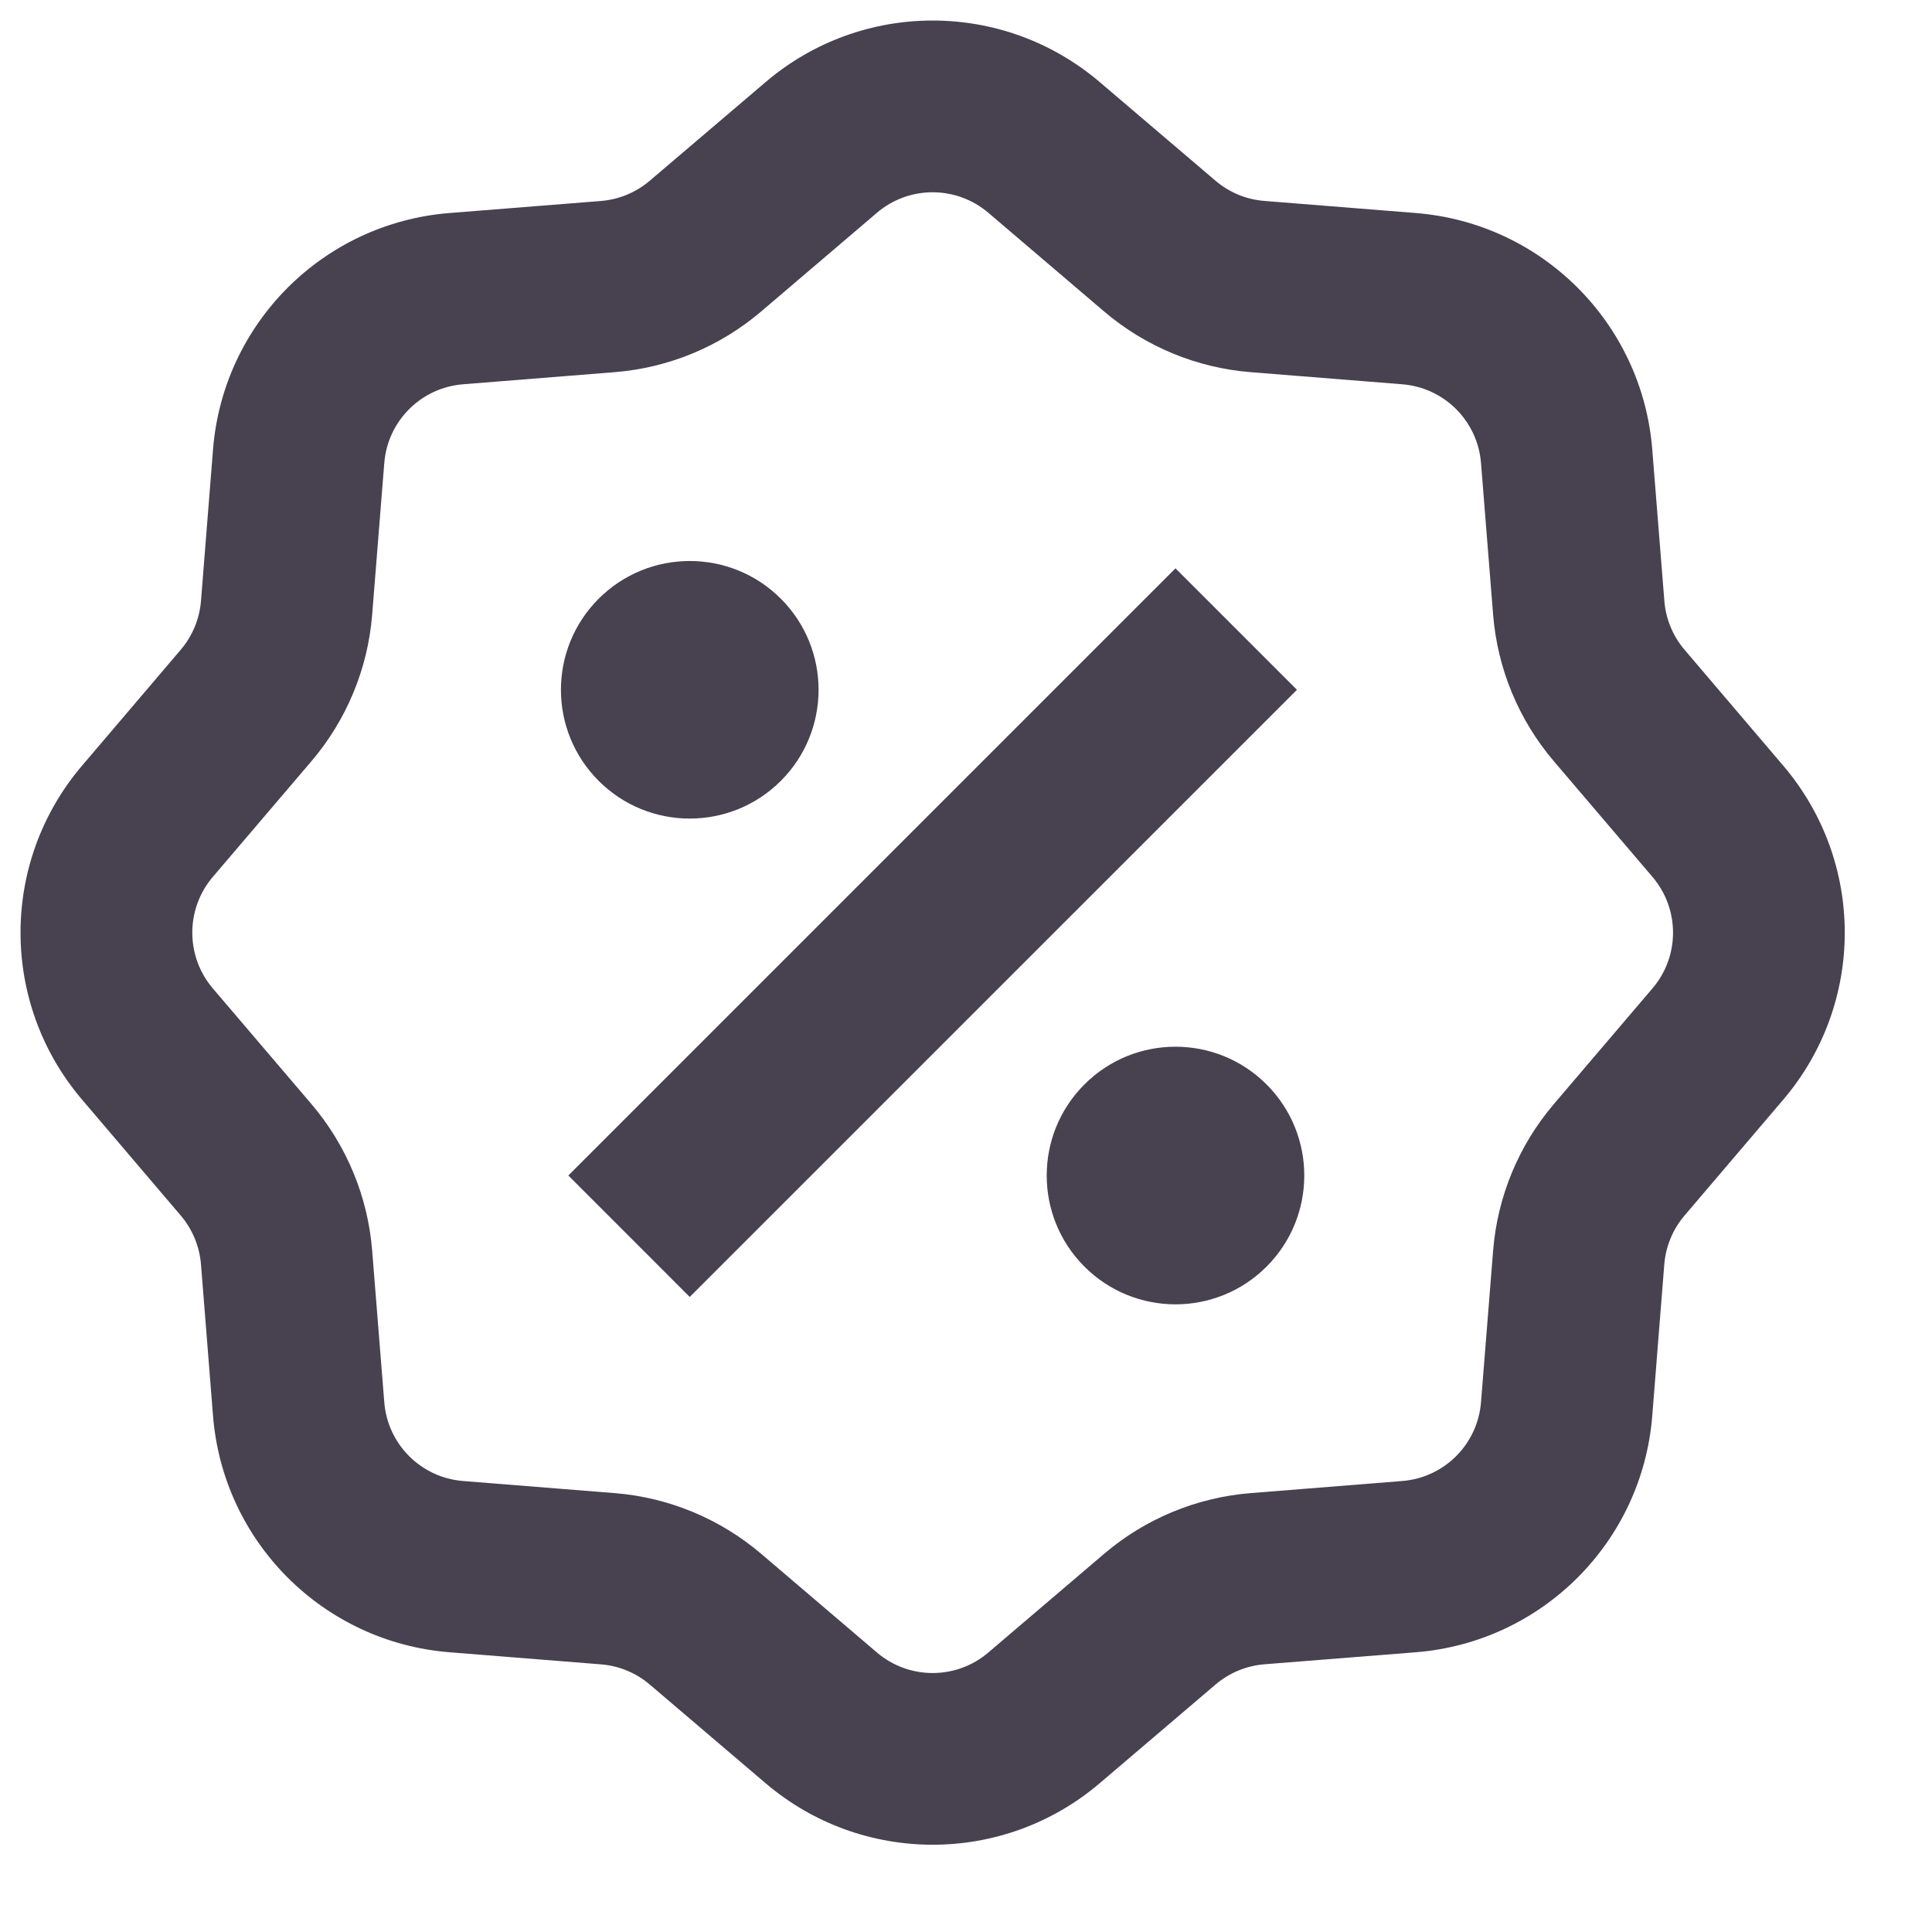 <?xml version="1.0" encoding="utf-8" ?>
<svg xmlns="http://www.w3.org/2000/svg" xmlns:xlink="http://www.w3.org/1999/xlink" width="30" height="30">
	<path fill="#474150" transform="translate(0.319 0.319)" d="M11.569 0.956C13.064 -0.319 15.262 -0.319 16.758 0.956L18.555 2.487C18.768 2.669 19.034 2.779 19.314 2.801L21.668 2.989C23.626 3.146 25.18 4.7 25.337 6.658L25.525 9.012C25.547 9.292 25.657 9.558 25.839 9.771L27.37 11.569C28.645 13.064 28.645 15.262 27.37 16.758L25.839 18.555C25.657 18.768 25.547 19.034 25.524 19.314L25.337 21.668C25.18 23.626 23.626 25.18 21.668 25.337L19.314 25.524C19.034 25.547 18.768 25.657 18.555 25.839L16.758 27.37C15.262 28.645 13.064 28.644 11.568 27.37L9.771 25.839C9.558 25.657 9.292 25.547 9.012 25.525L6.659 25.337C4.7 25.18 3.146 23.626 2.989 21.668L2.802 19.314C2.779 19.034 2.669 18.768 2.487 18.555L0.956 16.757C-0.319 15.262 -0.319 13.064 0.956 11.569L2.487 9.771C2.669 9.558 2.779 9.292 2.802 9.012L2.989 6.658C3.146 4.7 4.7 3.146 6.658 2.989L9.012 2.802C9.292 2.779 9.558 2.669 9.771 2.487L11.569 0.956ZM15.028 2.985C14.53 2.561 13.796 2.56 13.298 2.985L11.501 4.517C10.86 5.063 10.064 5.393 9.225 5.46L6.871 5.648C6.218 5.7 5.7 6.218 5.648 6.871L5.46 9.225C5.393 10.064 5.063 10.86 4.517 11.501L2.985 13.298C2.561 13.796 2.561 14.53 2.985 15.028L4.517 16.825C5.063 17.466 5.393 18.262 5.46 19.101L5.648 21.455C5.7 22.108 6.218 22.626 6.871 22.678L9.225 22.866C10.064 22.933 10.86 23.263 11.501 23.809L13.298 25.341C13.797 25.766 14.53 25.766 15.028 25.341L16.825 23.809C17.466 23.263 18.262 22.933 19.101 22.866L21.455 22.678C22.108 22.626 22.626 22.108 22.678 21.455L22.866 19.101C22.933 18.262 23.263 17.466 23.809 16.825L25.341 15.028C25.766 14.53 25.766 13.797 25.341 13.298L23.809 11.501C23.263 10.86 22.933 10.064 22.866 9.225L22.678 6.871C22.626 6.218 22.108 5.7 21.455 5.648L19.101 5.46C18.262 5.393 17.466 5.063 16.825 4.517L15.028 2.985ZM17.934 8.506L19.82 10.392L10.391 19.82L8.506 17.934L17.934 8.506ZM11.806 11.806C11.025 12.587 9.758 12.587 8.977 11.806C8.196 11.025 8.196 9.759 8.977 8.978C9.758 8.197 11.025 8.197 11.806 8.978C12.587 9.759 12.587 11.025 11.806 11.806ZM16.52 19.349C17.301 20.13 18.567 20.13 19.348 19.349C20.129 18.568 20.129 17.301 19.348 16.52C18.567 15.739 17.301 15.739 16.52 16.52C15.739 17.301 15.739 18.568 16.52 19.349Z"/>
</svg>
